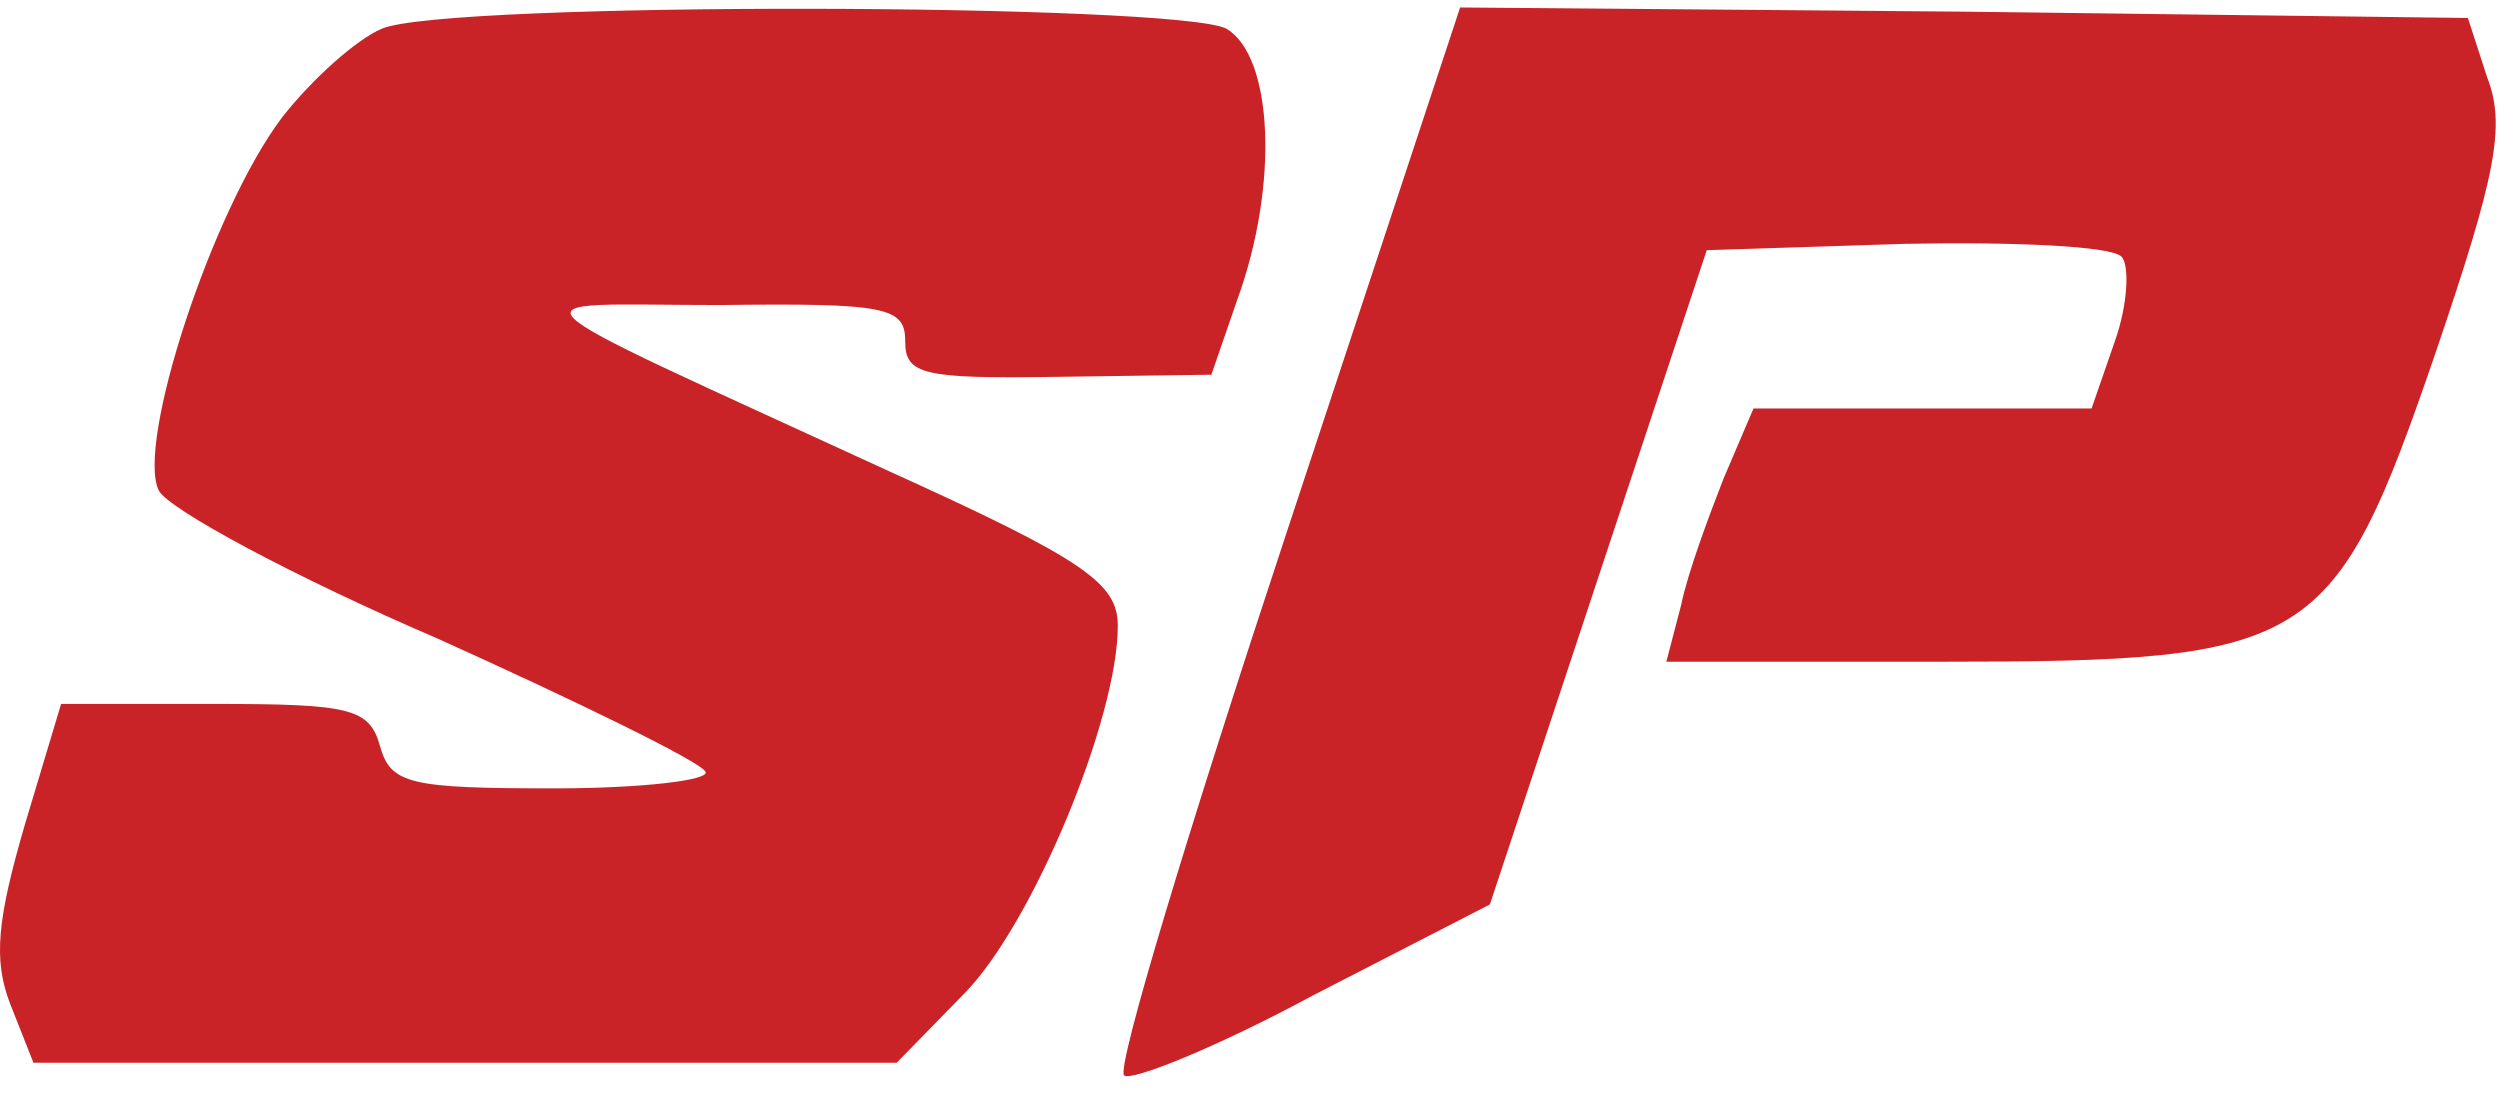 <svg xmlns="http://www.w3.org/2000/svg" fill="none" viewBox="0 0 84 37" height="37" width="84">
<path fill="#C92328" d="M12.84 0.96C11.983 1.314 10.483 2.662 9.483 3.938C7.125 7.058 4.553 14.93 5.339 16.49C5.696 17.128 9.911 19.398 14.698 21.454C19.413 23.581 23.485 25.567 23.699 25.922C23.913 26.205 21.627 26.489 18.627 26.489C13.769 26.489 13.126 26.347 12.769 25.071C12.412 23.794 11.769 23.652 7.197 23.652H2.053L0.839 27.695C-0.09 30.886 -0.233 32.233 0.338 33.722L1.124 35.708H15.626H30.129L32.415 33.368C34.701 31.027 37.558 24.149 37.558 21.029C37.558 19.61 36.487 18.83 29.914 15.852C16.341 9.611 17.055 10.249 24.199 10.249C29.771 10.179 30.414 10.32 30.414 11.455C30.414 12.59 30.986 12.732 35.558 12.661L40.702 12.59L41.559 10.108C42.988 6.207 42.773 1.882 41.202 0.96C39.487 0.109 15.055 0.038 12.84 0.96Z"></path>
<path fill="#C92328" d="M43.202 17.979C39.987 27.695 37.486 35.92 37.772 36.133C37.987 36.346 40.844 35.211 44.13 33.438L50.06 30.389L53.703 19.398L57.347 8.406L63.99 8.193C67.634 8.122 70.92 8.264 71.277 8.619C71.563 8.902 71.492 10.249 71.063 11.455L70.277 13.724H64.633H58.918L57.918 16.064C57.418 17.341 56.704 19.256 56.489 20.319L55.989 22.234H65.205C77.707 22.234 78.421 21.809 81.85 11.81C83.85 5.924 84.208 4.222 83.565 2.591L82.922 0.605L65.991 0.392L49.06 0.251L43.202 17.979Z"></path>
</svg>
